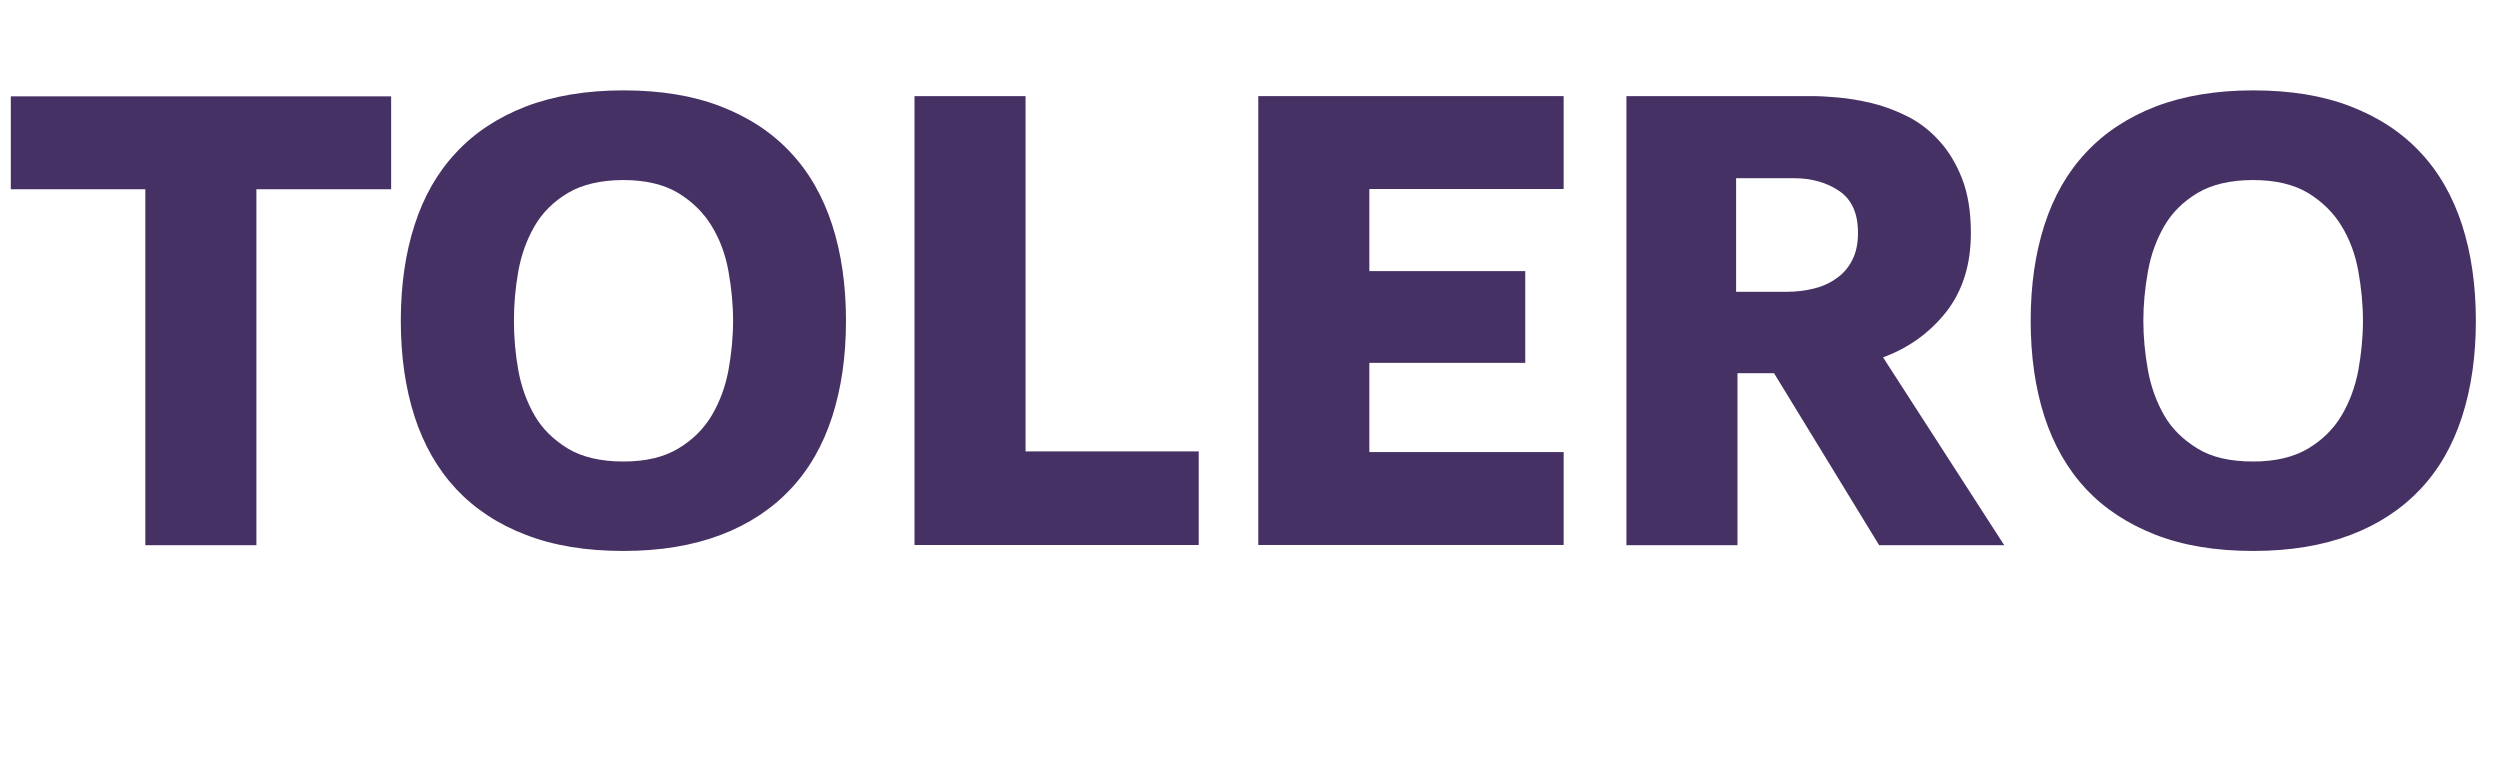 <?xml version="1.0" encoding="UTF-8"?>
<svg id="_Слой_2" data-name="Слой 2" xmlns="http://www.w3.org/2000/svg" viewBox="0 0 108.72 32.94">
  <defs>
    <style>
      .cls-1 {
        fill: #463164;
        stroke-width: 0px;
      }
    </style>
  </defs>
  <g id="_Слой_1-2" data-name="Слой 1">
    <g>
      <path class="cls-1" d="M.47,8.23v-4.04h16.54v4.04h-5.86v15.48h-4.83v-15.48H.47Z"/>
      <path class="cls-1" d="M17.43,13.95c0-1.54.2-2.93.6-4.17.4-1.24,1-2.29,1.81-3.15.81-.87,1.82-1.53,3.03-2,1.21-.46,2.62-.7,4.24-.7s3.03.23,4.24.7c1.21.47,2.22,1.13,3.03,2,.81.86,1.41,1.92,1.81,3.15.4,1.24.6,2.63.6,4.17s-.2,2.93-.6,4.17c-.4,1.24-1,2.29-1.81,3.15-.81.86-1.82,1.53-3.03,1.99-1.21.46-2.62.7-4.24.7s-3.03-.23-4.24-.7c-1.21-.46-2.22-1.13-3.03-1.99-.81-.87-1.41-1.92-1.81-3.15-.4-1.24-.6-2.63-.6-4.17ZM31.88,13.95c0-.71-.07-1.42-.2-2.15-.13-.73-.37-1.38-.73-1.97-.35-.58-.84-1.06-1.46-1.44-.62-.37-1.42-.56-2.38-.56s-1.79.19-2.41.56c-.62.37-1.11.85-1.45,1.44-.34.59-.58,1.24-.71,1.97s-.19,1.44-.19,2.15.06,1.42.19,2.15c.13.72.37,1.38.71,1.97.34.59.83,1.06,1.45,1.44.62.37,1.43.56,2.41.56s1.76-.19,2.38-.56,1.11-.85,1.46-1.44c.35-.59.59-1.24.73-1.97.13-.73.2-1.44.2-2.15Z"/>
      <path class="cls-1" d="M44.6,4.18v15.45h7.53v4.07h-12.36V4.18h4.82Z"/>
      <path class="cls-1" d="M68,4.18v4.04h-8.45v3.57h6.78v3.99h-6.78v3.88h8.45v4.04h-13.28V4.18h13.28Z"/>
      <path class="cls-1" d="M78.85,4.18c.28,0,.64.02,1.09.06s.92.12,1.44.24c.51.12,1.02.31,1.53.56s.98.6,1.39,1.05c.42.45.76,1,1.02,1.66.26.66.39,1.46.39,2.38,0,1.38-.36,2.52-1.07,3.43-.72.91-1.63,1.57-2.75,1.98l5.27,8.17h-5.44l-4.57-7.48h-1.59v7.48h-4.83V4.18h8.12ZM77.71,12.69c.41,0,.8-.05,1.17-.14.37-.09.7-.24.99-.45.29-.2.52-.47.68-.79.17-.33.25-.72.25-1.19,0-.84-.27-1.44-.81-1.81s-1.2-.56-1.98-.56h-2.51v4.94h2.2Z"/>
      <path class="cls-1" d="M88.31,13.95c0-1.54.2-2.93.6-4.17.4-1.24,1-2.29,1.81-3.15.81-.87,1.82-1.53,3.03-2,1.21-.46,2.62-.7,4.24-.7s3.03.23,4.24.7c1.21.47,2.22,1.13,3.03,2,.81.86,1.41,1.92,1.81,3.15.4,1.24.6,2.63.6,4.17s-.2,2.93-.6,4.17c-.4,1.24-1,2.29-1.81,3.15-.81.86-1.82,1.53-3.03,1.99-1.21.46-2.62.7-4.24.7s-3.03-.23-4.24-.7-2.22-1.13-3.03-1.99c-.81-.87-1.41-1.92-1.81-3.15-.4-1.24-.6-2.63-.6-4.17ZM102.76,13.95c0-.71-.07-1.42-.2-2.15-.13-.73-.37-1.38-.73-1.97-.35-.58-.84-1.06-1.46-1.44-.62-.37-1.42-.56-2.39-.56s-1.79.19-2.41.56c-.62.37-1.11.85-1.45,1.44-.34.59-.58,1.24-.71,1.97s-.2,1.44-.2,2.15.07,1.42.2,2.15c.13.72.37,1.38.71,1.97.34.59.83,1.06,1.45,1.44s1.43.56,2.41.56,1.76-.19,2.39-.56c.62-.37,1.11-.85,1.46-1.44s.59-1.24.73-1.97c.13-.73.2-1.44.2-2.15Z"/>
    </g>
  </g>
</svg>